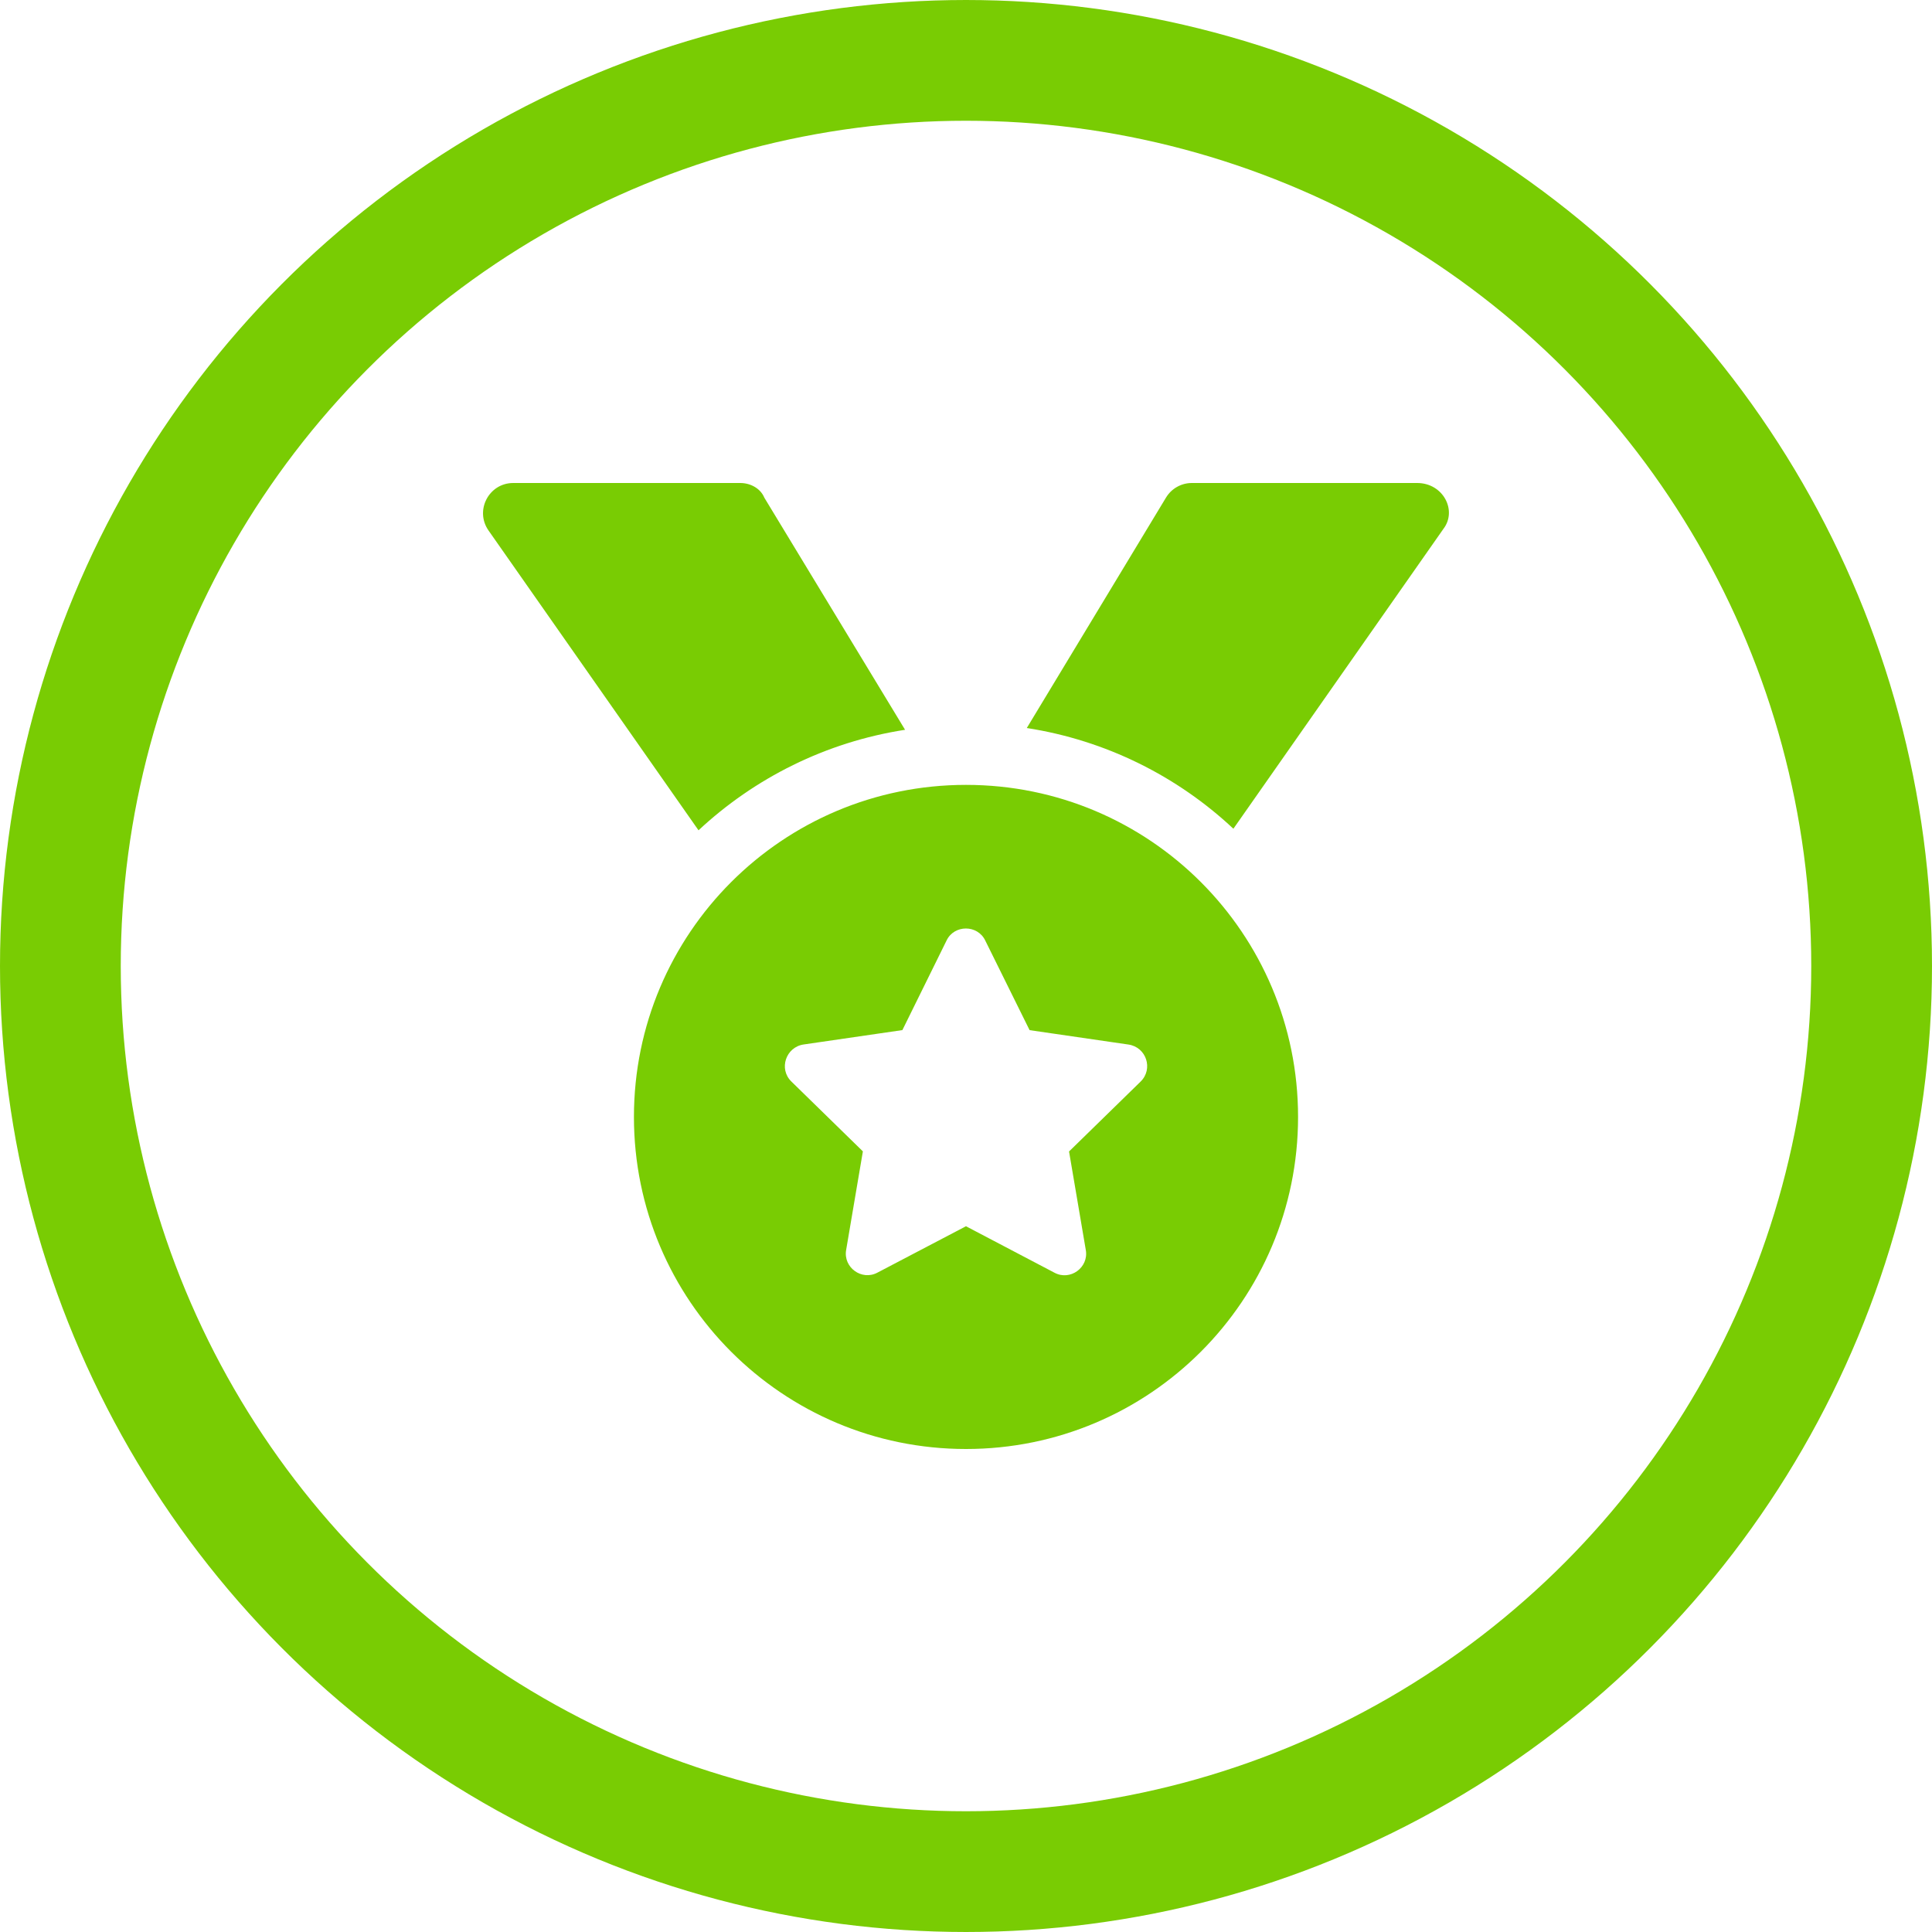 <svg width="80" height="80" viewBox="0 0 80 80" fill="none" xmlns="http://www.w3.org/2000/svg">
<circle cx="40" cy="40" r="37.5" stroke="#79CC03" stroke-width="5"/>
<path d="M37.477 30.219L31.649 20.607C31.492 20.23 31.086 20 30.649 20H21.253C20.241 20 19.649 21.139 20.229 21.967L28.924 34.381C31.242 32.219 34.195 30.727 37.477 30.219ZM40 32.5C32.403 32.5 26.25 38.652 26.25 46.25C26.25 53.848 32.406 60 40 60C47.594 60 53.75 53.848 53.75 46.25C53.75 38.652 47.602 32.5 40 32.5ZM47.227 44.789L44.267 47.68L44.961 51.762C45.088 52.484 44.316 53.051 43.661 52.699L39.999 50.776L36.336 52.695C35.682 53.047 34.91 52.48 35.037 51.758L35.73 47.676L32.771 44.785C32.234 44.266 32.539 43.359 33.274 43.25L37.366 42.654L39.195 38.945C39.352 38.613 39.674 38.447 39.996 38.447C40.319 38.447 40.641 38.617 40.797 38.945L42.633 42.656L46.725 43.252C47.469 43.359 47.766 44.266 47.227 44.789ZM58.68 20H49.352C48.913 20 48.506 20.23 48.28 20.607L42.517 30.146C45.799 30.654 48.758 32.148 51.072 34.316L59.767 21.902C60.352 21.139 59.758 20 58.68 20Z" fill="#79CC03"/>
</svg>
